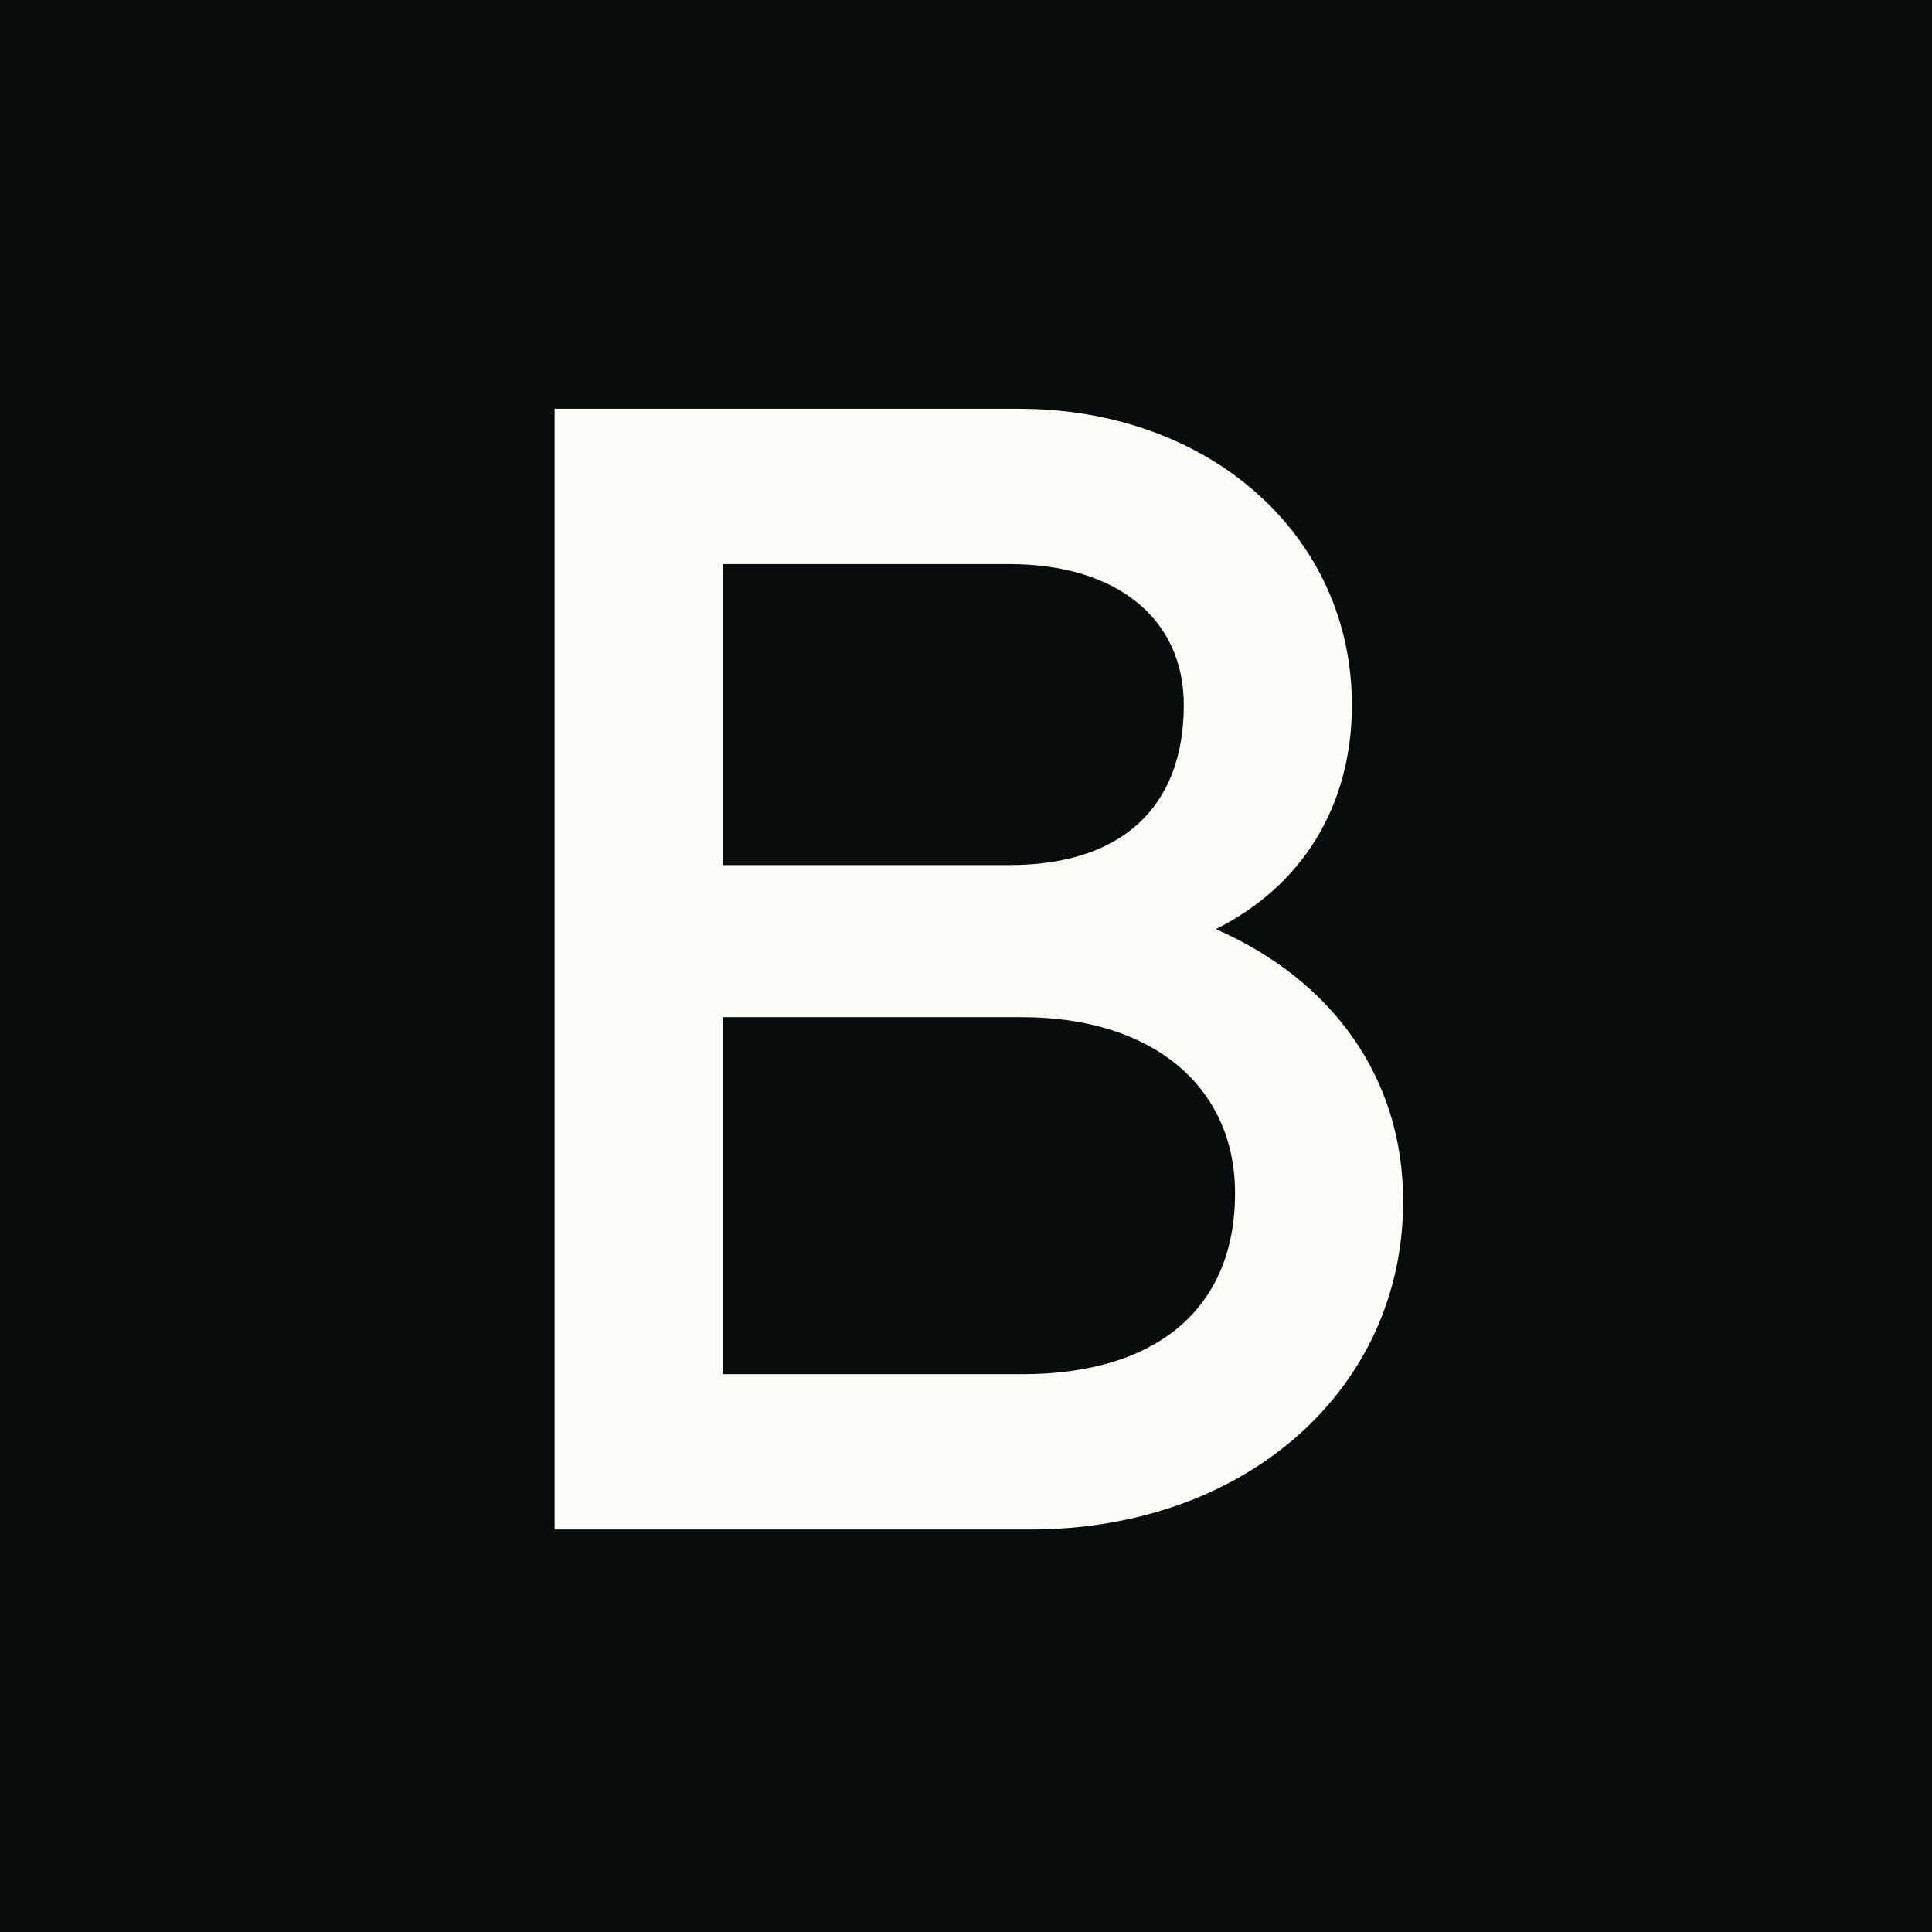 <?xml version="1.0" encoding="UTF-8"?>
<svg xmlns="http://www.w3.org/2000/svg" viewBox="0 0 1500 1500">
  <defs>
    <style>
      .cls-1 {
        fill: #fcfcf7;
      }

      .cls-2 {
        fill: #070c0d;
      }
    </style>
  </defs>
  <g id="Layer_1">
    <rect class="cls-2" width="1500" height="1500"/>
  </g>
  <g id="Layer_2">
    <path class="cls-1" d="M1089.4,932.68c0,146.68-123.06,254.82-289.63,254.82h-369.18V317.38h360.48c147.92,0,258.55,98.2,258.55,229.96,0,78.31-38.53,140.46-105.66,174.03,90.74,39.78,145.44,115.6,145.44,211.32ZM561.11,671.64h222.5c87.01,0,135.49-44.75,135.49-124.3,0-67.12-52.21-109.39-135.49-109.39h-222.5v233.69ZM958.89,926.46c0-83.28-64.64-136.73-165.32-136.73h-232.45v277.2h232.45c104.42,0,165.32-50.96,165.32-140.46Z"/>
  </g>
</svg>